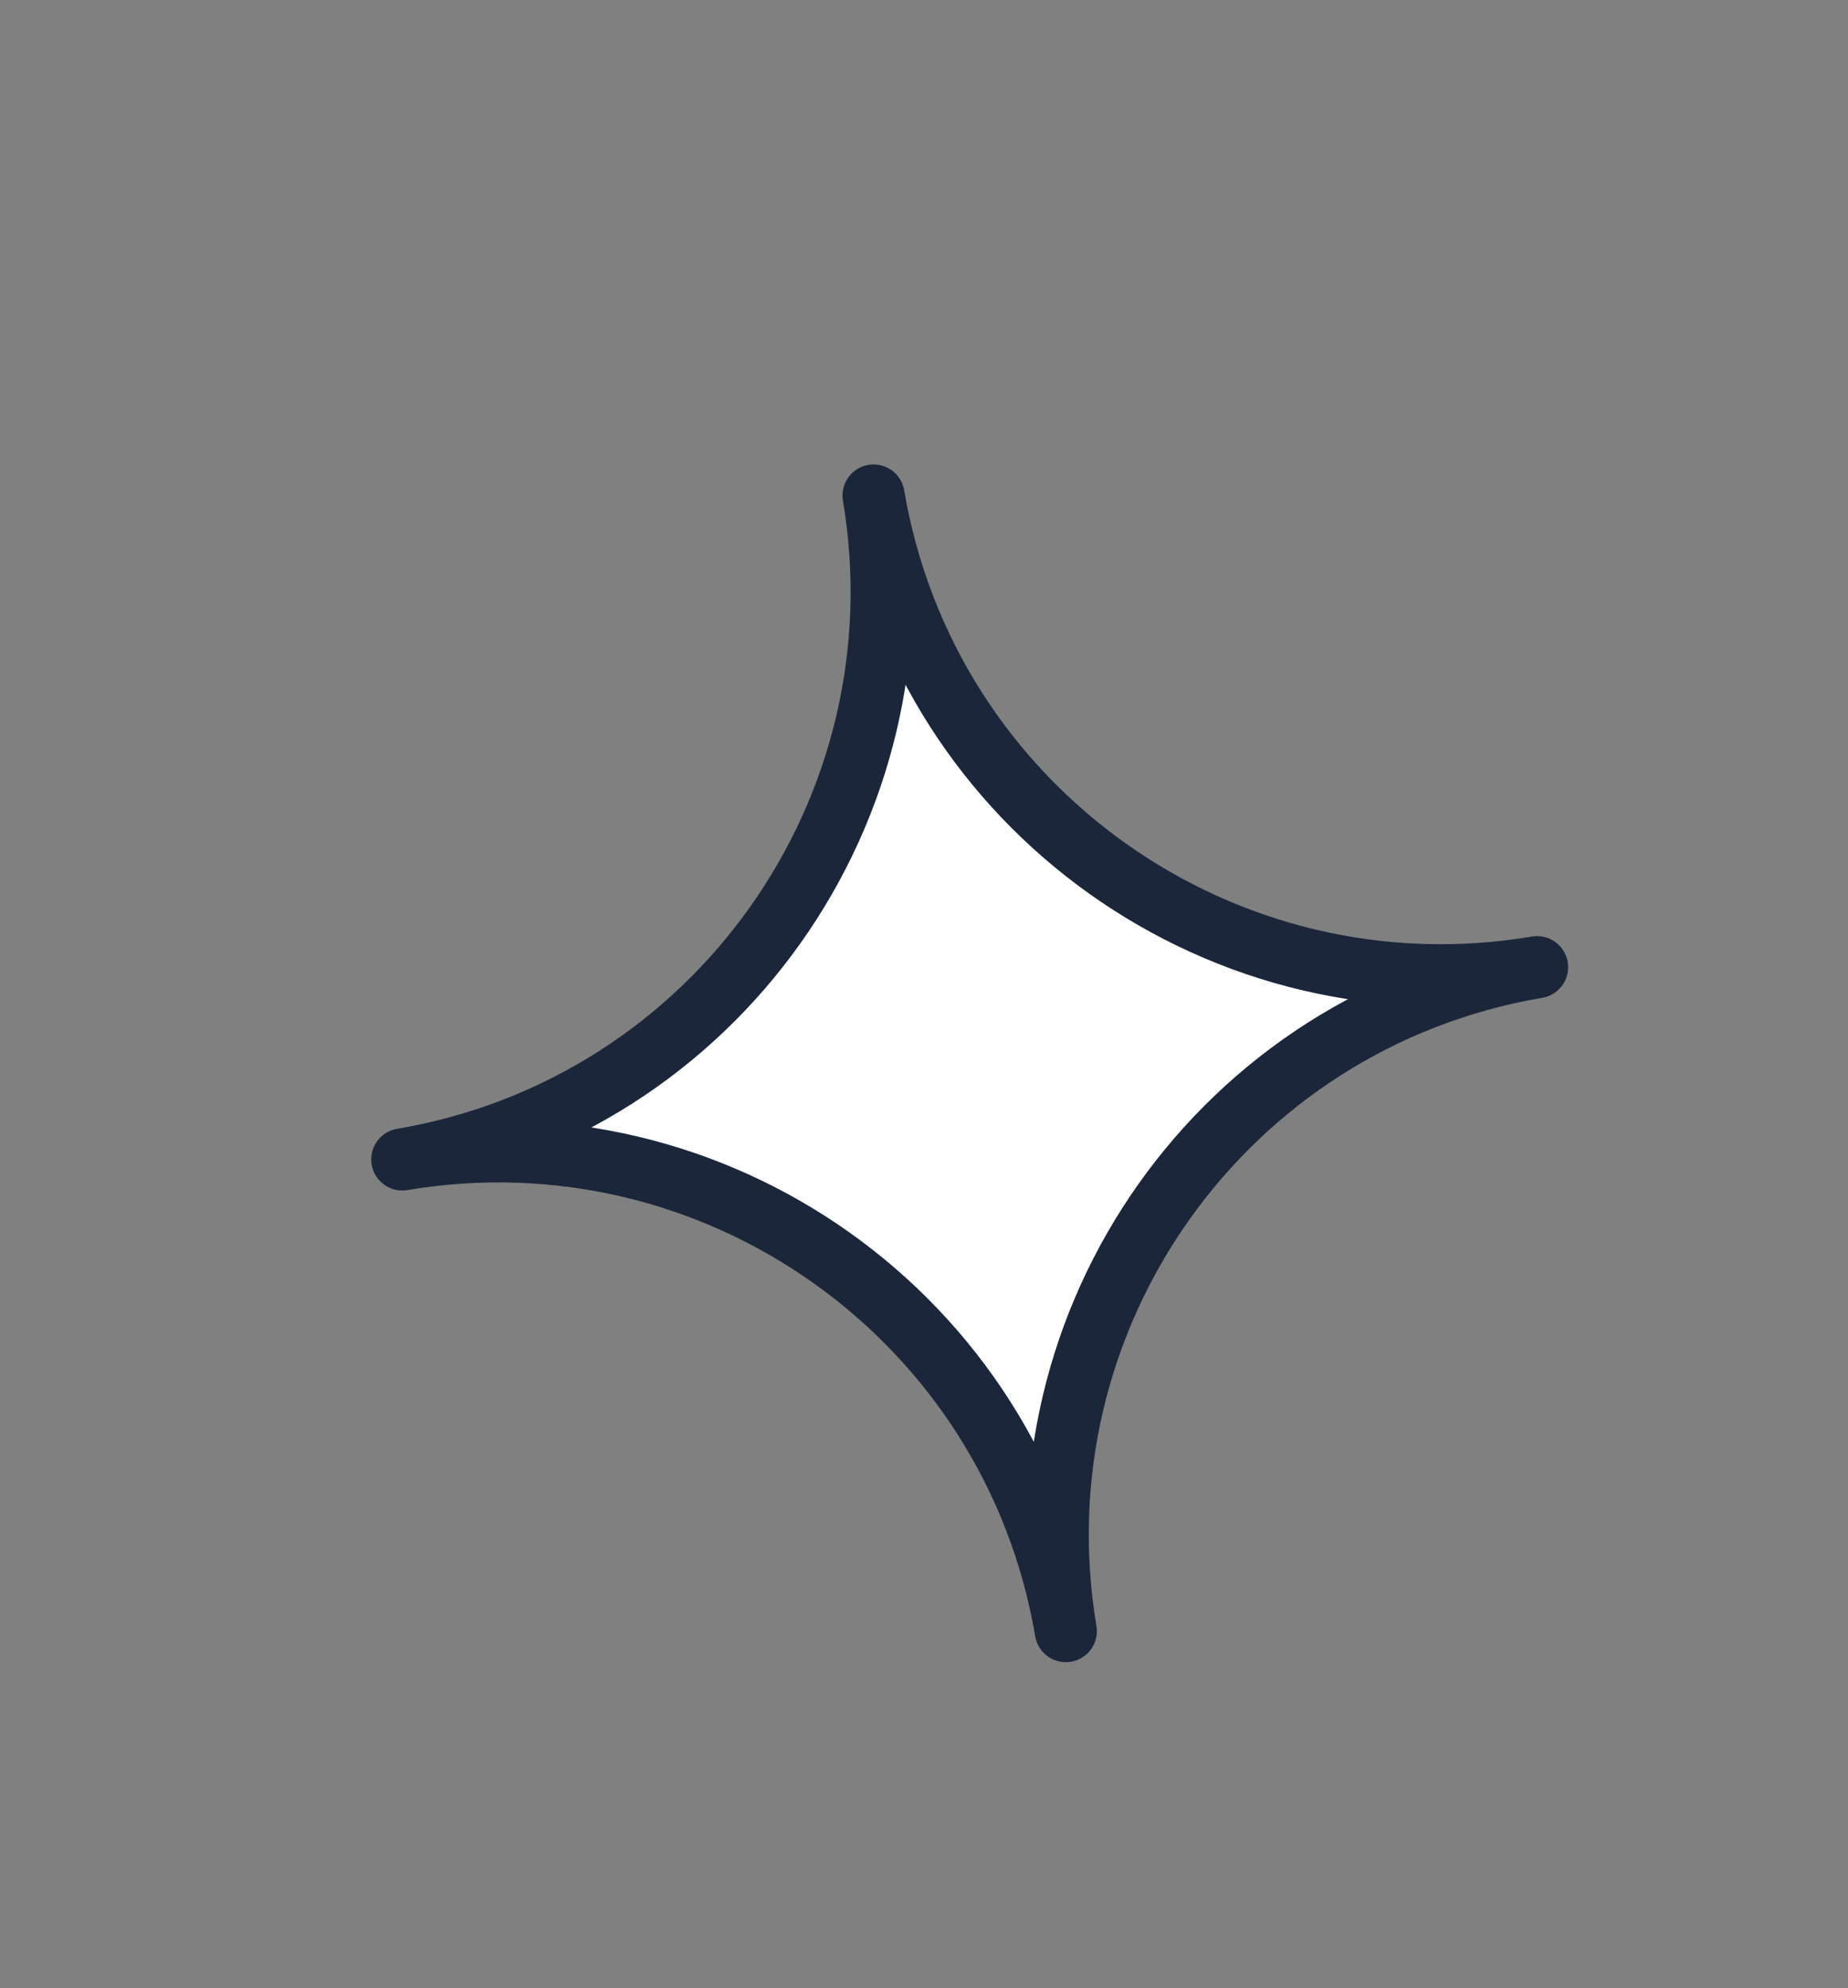 <?xml version="1.0" encoding="UTF-8"?> <svg xmlns="http://www.w3.org/2000/svg" width="119" height="128" viewBox="0 0 119 128" fill="none"><rect x="0" y="0" width="119" height="128" fill="#808080" stroke="none"/><path d="M98.979 62.272C78.801 65.694 65.233 84.827 68.632 105.019C65.209 84.829 46.086 71.252 25.905 74.651C46.084 71.228 59.651 52.096 56.252 31.903C59.675 52.093 78.798 65.671 98.979 62.272Z" fill="white" stroke="#1C263B" stroke-width="4" stroke-linejoin="round"></path></svg> 